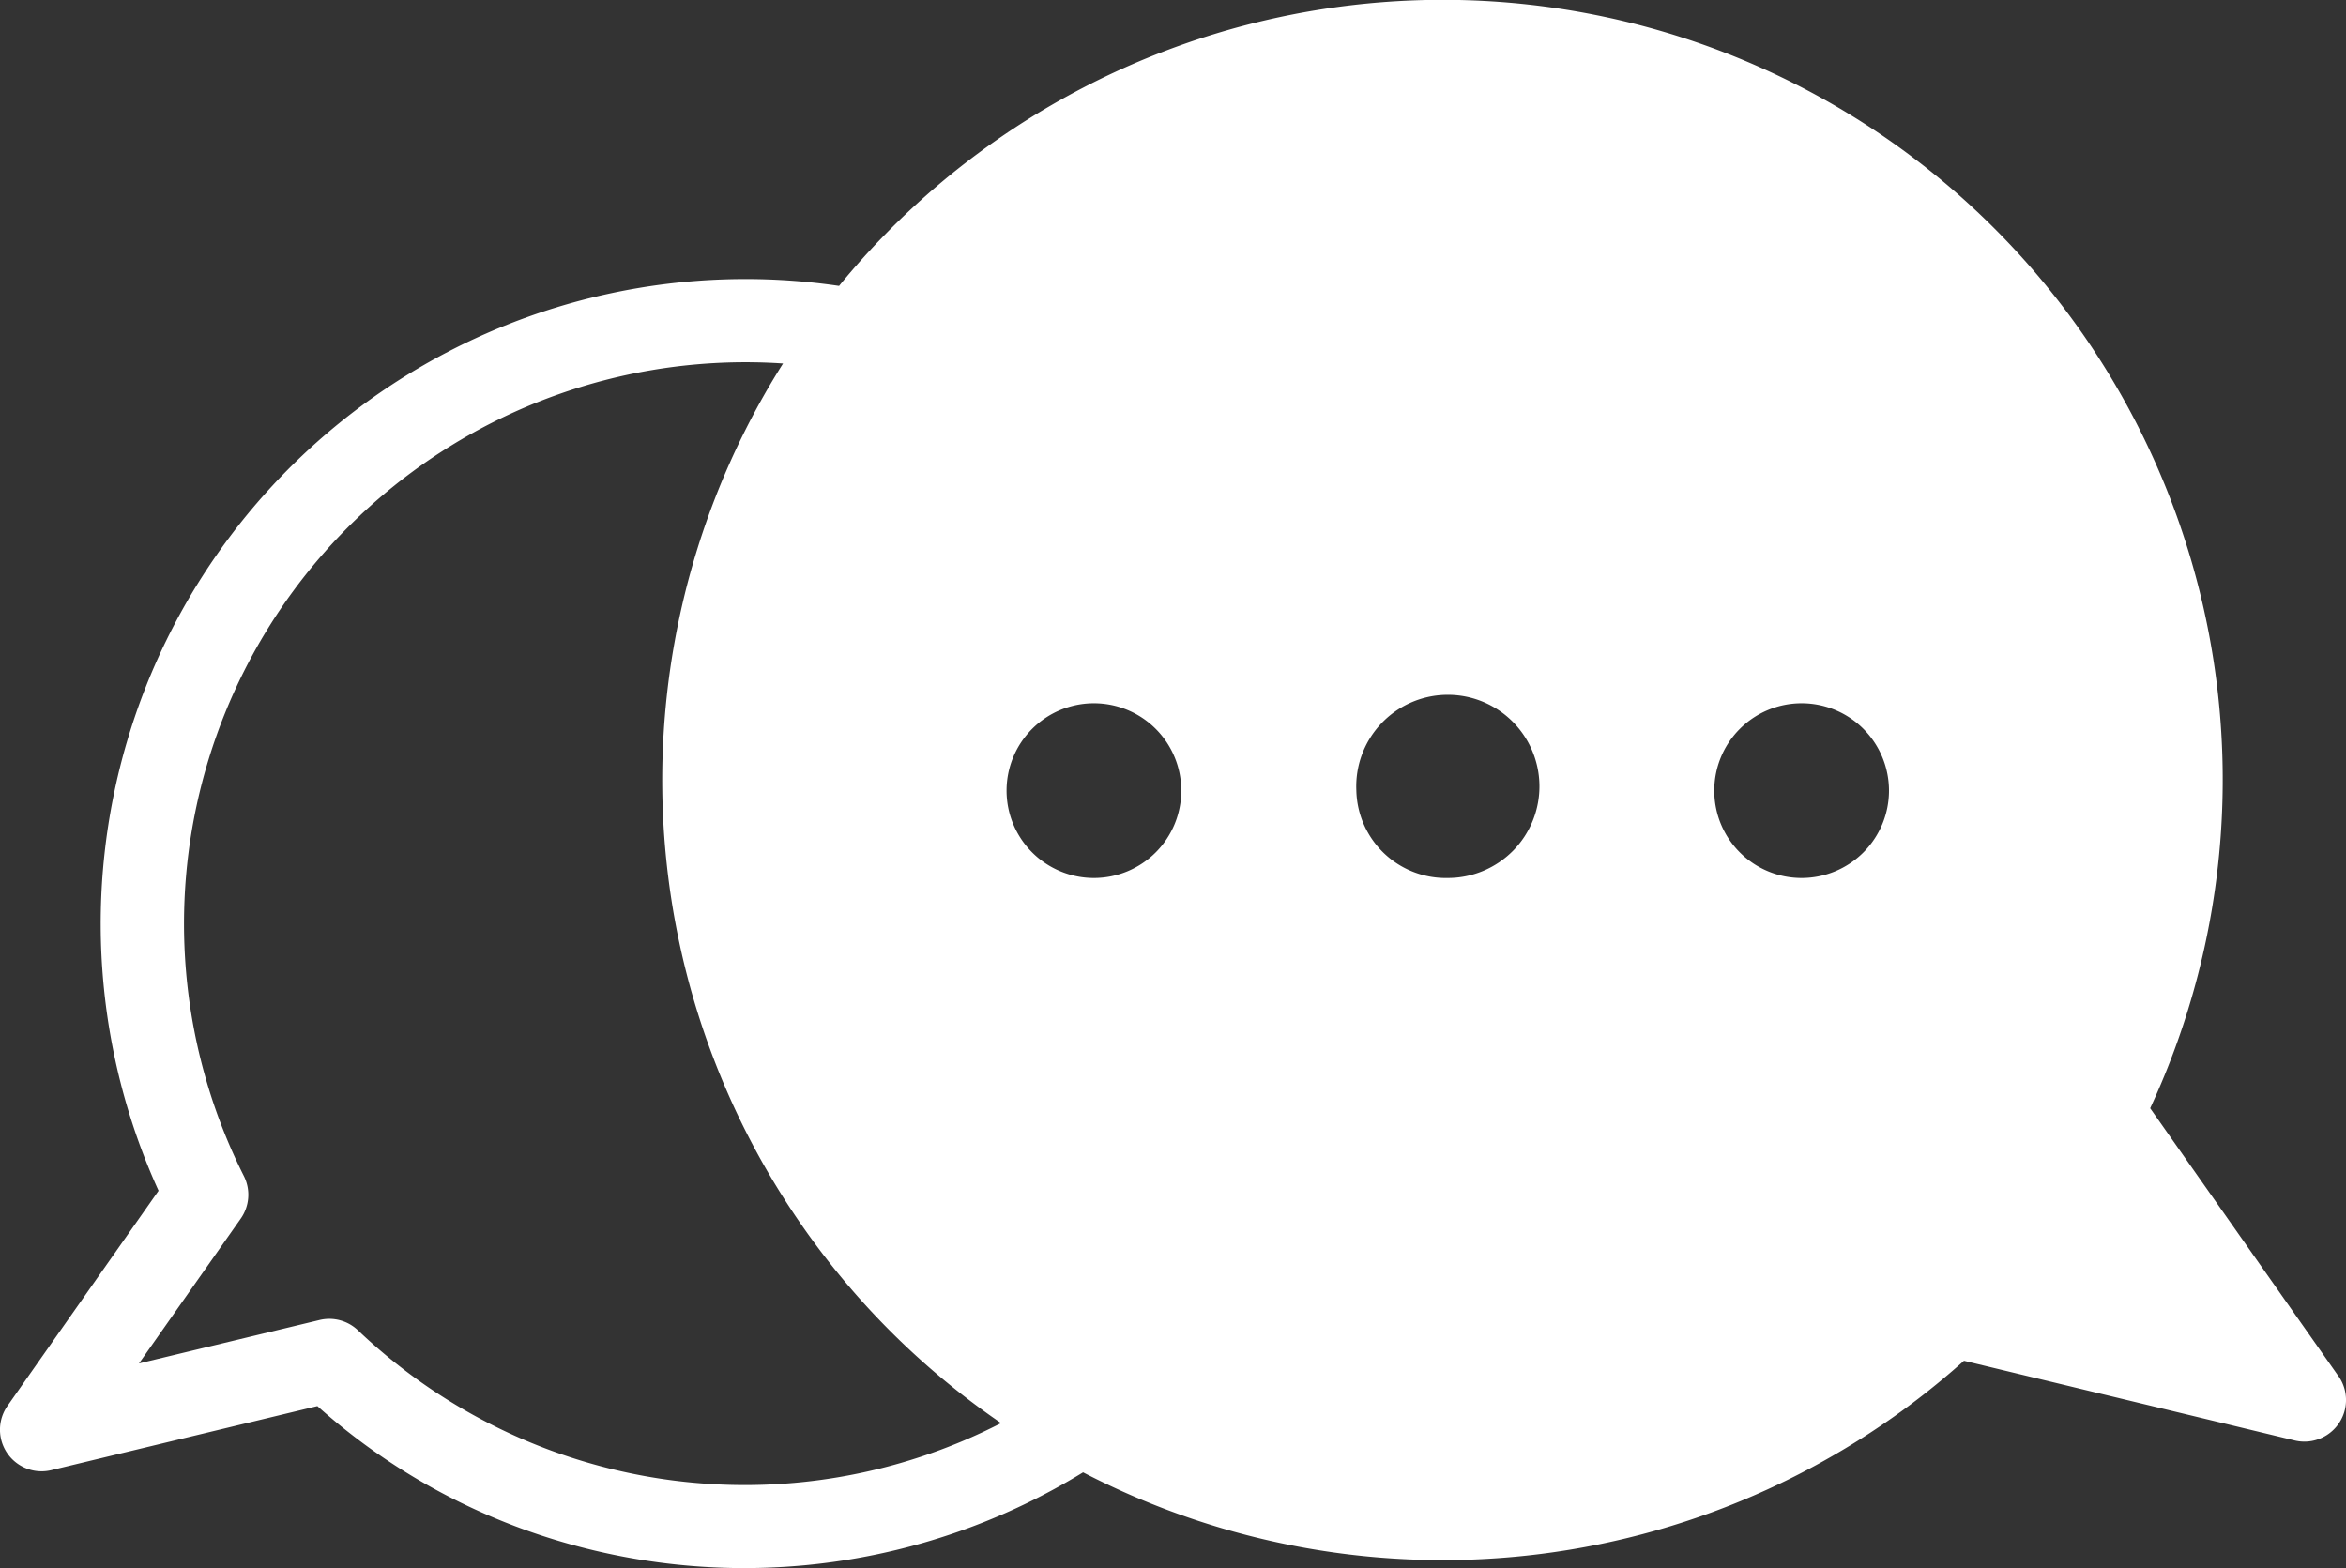 <svg xmlns="http://www.w3.org/2000/svg" width="57.037" height="38.125"><rect width="100%" height="100%" fill="#333333" stroke="none"/><defs><clipPath id="a"><path data-name="長方形 34743" fill="none" d="M0 0h57.037v38.125H0z"/></clipPath></defs><g data-name="グループ 36786"><g data-name="グループ 36785" clip-path="url(#a)"><path data-name="パス 13982" d="M56.852 33.457l-4.576-6.512A18.963 18.963 0 0020.4 6.951a15.676 15.676 0 00-16.545 22L.184 34.179a1.011 1.011 0 001.064 1.565l6.468-1.557a15.405 15.405 0 004.816 2.923 15.74 15.74 0 0013.8-1.312 18.988 18.988 0 0021.417-2.713l8.04 1.937a1.011 1.011 0 001.064-1.565m-48.148-1.11a1.01 1.01 0 00-.936-.253l-4.39 1.056 2.474-3.521a1.01 1.01 0 00.077-1.034A13.653 13.653 0 0118.121 8.807c.305 0 .612.01.917.031a18.946 18.946 0 005.3 25.763 13.637 13.637 0 01-15.633-2.254m17.891-11a2.124 2.124 0 01-2.124-2.124 2.124 2.124 0 112.128 2.124m8.6 0a2.176 2.176 0 01-2.224-2.124 2.227 2.227 0 112.225 2.124m8.6 0a2.123 2.123 0 01-2.123-2.124 2.124 2.124 0 112.124 2.124" fill="#fff"/></g></g></svg>